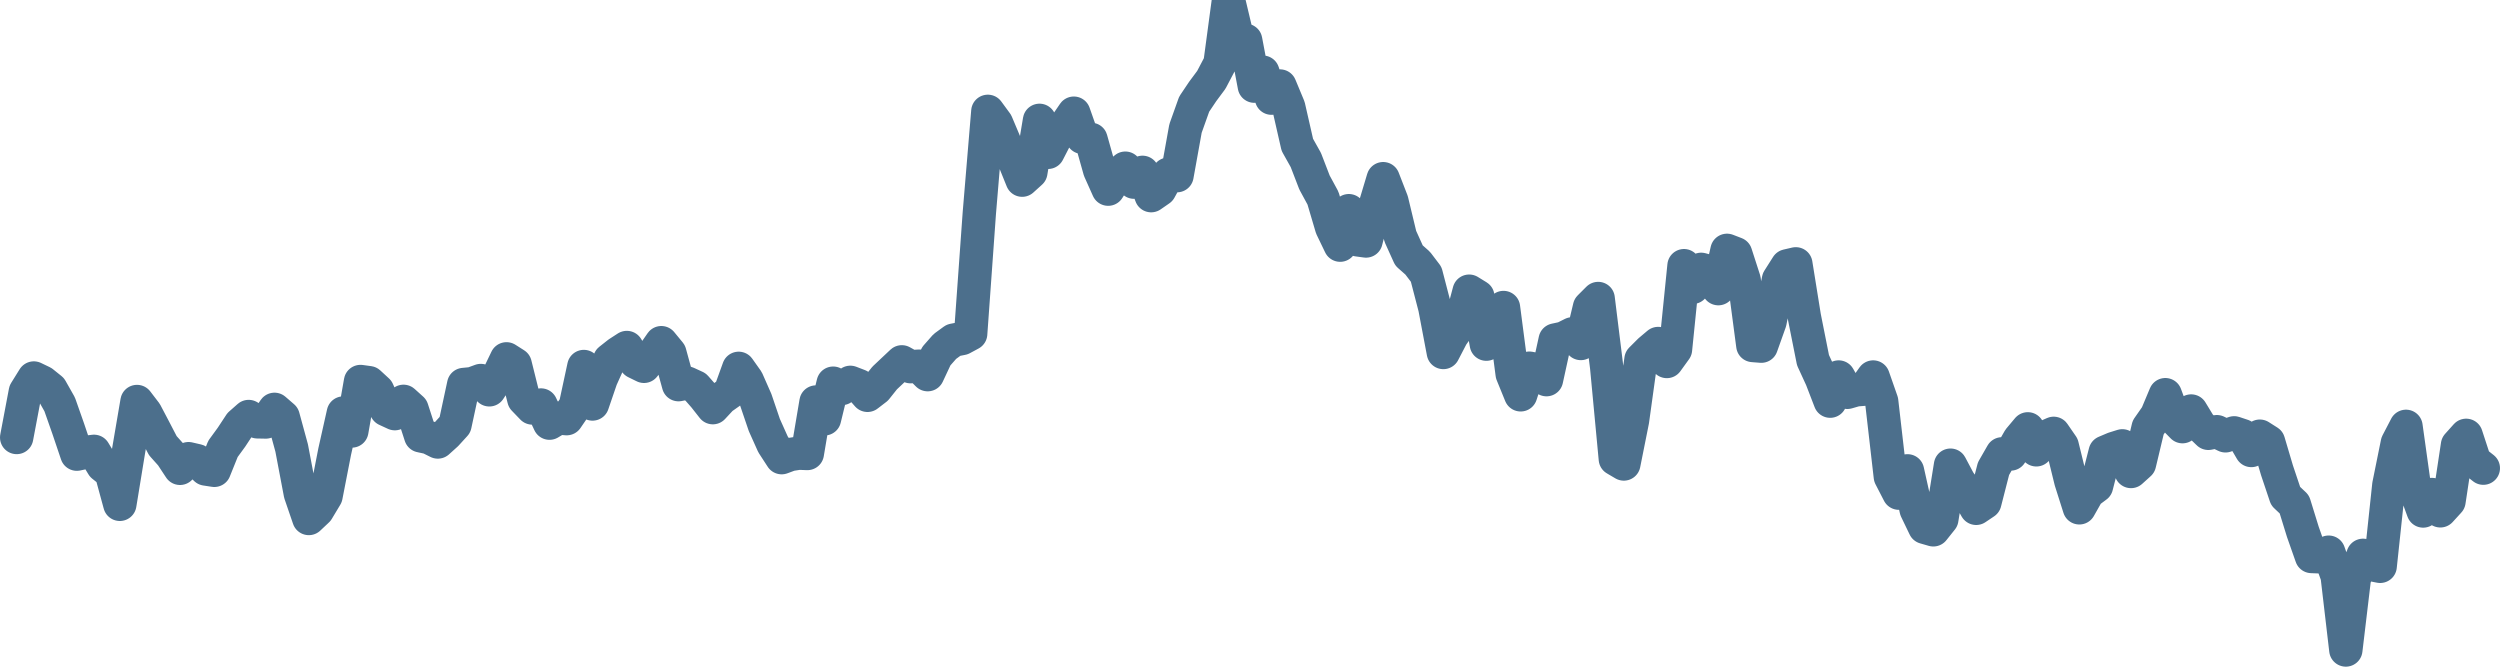 <svg width="150px" height="40px" viewBox="0 0 150 40" xmlns="http://www.w3.org/2000/svg"><path stroke="#4C6F8C" stroke-width="2" fill="none" stroke-linecap="round" stroke-linejoin="round" d="M1.00,26.25 L1.52,23.50 L2.03,22.68 L2.55,22.93 L3.06,23.34 L3.58,24.26 L4.09,25.71 L4.61,27.25 L5.13,27.14 L5.64,27.08 L6.16,27.94 L6.67,28.35 L7.19,30.26 L7.70,27.14 L8.22,24.09 L8.74,24.77 L9.25,25.74 L9.77,26.74 L10.28,27.31 L10.80,28.10 L11.31,27.52 L11.83,27.64 L12.34,28.14 L12.86,28.22 L13.38,26.93 L13.89,26.23 L14.41,25.44 L14.92,24.99 L15.44,25.31 L15.95,25.32 L16.47,24.56 L16.99,25.01 L17.50,26.88 L18.02,29.62 L18.53,31.11 L19.05,30.62 L19.56,29.77 L20.08,27.10 L20.60,24.78 L21.11,25.86 L21.63,22.89 L22.14,22.96 L22.66,23.44 L23.17,24.58 L23.69,24.82 L24.21,24.08 L24.72,24.54 L25.24,26.15 L25.75,26.26 L26.27,26.52 L26.78,26.06 L27.30,25.49 L27.82,23.07 L28.33,23.02 L28.85,22.83 L29.36,23.39 L29.88,22.59 L30.39,21.53 L30.91,21.86 L31.43,23.95 L31.94,24.48 L32.46,24.30 L32.97,25.39 L33.49,25.08 L34.00,25.12 L34.52,24.36 L35.03,21.99 L35.55,24.24 L36.07,22.72 L36.58,21.59 L37.10,21.18 L37.61,20.85 L38.13,21.73 L38.64,21.98 L39.16,21.31 L39.68,20.56 L40.19,21.18 L40.71,23.08 L41.22,22.98 L41.74,23.22 L42.25,23.80 L42.77,24.46 L43.29,23.90 L43.80,23.54 L44.32,22.10 L44.83,22.82 L45.35,24.00 L45.86,25.50 L46.38,26.66 L46.90,27.46 L47.41,27.27 L47.93,27.19 L48.44,27.21 L48.96,24.12 L49.47,25.13 L49.99,22.99 L50.51,23.31 L51.02,22.94 L51.54,23.14 L52.05,23.72 L52.57,23.32 L53.08,22.68 L53.60,22.19 L54.11,21.71 L54.63,22.00 L55.15,21.97 L55.66,22.48 L56.18,21.37 L56.69,20.79 L57.21,20.41 L57.72,20.31 L58.24,20.03 L58.76,12.78 L59.27,6.68 L59.79,7.39 L60.30,8.60 L60.82,9.55 L61.33,10.81 L61.85,10.34 L62.37,7.22 L62.88,9.14 L63.40,8.13 L63.91,7.55 L64.43,6.79 L64.94,8.24 L65.46,8.36 L65.98,10.21 L66.49,11.35 L67.01,10.53 L67.52,10.09 L68.04,10.93 L68.55,10.34 L69.07,11.74 L69.59,11.38 L70.10,10.45 L70.62,10.54 L71.13,7.71 L71.65,6.25 L72.16,5.49 L72.68,4.79 L73.20,3.80 L73.71,0 L74.23,2.19 L74.74,2.42 L75.26,5.17 L75.77,4.33 L76.29,5.89 L76.80,5.16 L77.32,6.41 L77.84,8.69 L78.35,9.60 L78.87,10.95 L79.38,11.89 L79.90,13.65 L80.41,14.71 L80.93,12.64 L81.45,14.39 L81.96,14.46 L82.48,12.42 L82.99,10.72 L83.51,12.06 L84.02,14.18 L84.54,15.33 L85.06,15.79 L85.57,16.46 L86.09,18.46 L86.60,21.15 L87.12,20.15 L87.63,19.43 L88.15,17.47 L88.67,17.79 L89.18,20.65 L89.70,19.83 L90.21,18.45 L90.73,22.44 L91.24,23.69 L91.76,22.09 L92.28,22.19 L92.79,22.78 L93.31,20.40 L93.82,20.29 L94.34,20.03 L94.85,20.61 L95.37,18.43 L95.89,17.91 L96.40,22.03 L96.92,27.54 L97.43,27.84 L97.95,25.24 L98.46,21.56 L98.98,21.04 L99.49,20.61 L100.01,21.69 L100.53,20.97 L101.04,15.94 L101.56,17.24 L102.07,16.16 L102.59,16.30 L103.10,17.32 L103.62,15.02 L104.14,15.22 L104.65,16.80 L105.17,20.73 L105.68,20.77 L106.20,19.31 L106.71,16.77 L107.23,15.95 L107.75,15.83 L108.26,19.00 L108.78,21.61 L109.29,22.72 L109.81,24.07 L110.32,22.62 L110.84,23.54 L111.36,23.39 L111.87,23.35 L112.39,22.62 L112.90,24.08 L113.42,28.60 L113.93,29.59 L114.45,28.25 L114.97,30.58 L115.48,31.64 L116.00,31.79 L116.51,31.15 L117.03,27.91 L117.54,28.87 L118.06,29.61 L118.57,30.50 L119.09,30.15 L119.61,28.12 L120.12,27.23 L120.64,27.24 L121.15,26.35 L121.67,25.73 L122.18,26.99 L122.70,26.23 L123.22,26.00 L123.73,26.74 L124.25,28.86 L124.76,30.47 L125.28,29.55 L125.79,29.17 L126.31,27.13 L126.83,26.91 L127.34,26.75 L127.86,28.29 L128.37,27.83 L128.89,25.65 L129.40,24.92 L129.92,23.68 L130.44,25.08 L130.95,25.60 L131.47,24.66 L131.98,25.50 L132.50,26.00 L133.01,25.90 L133.53,26.15 L134.05,25.97 L134.56,26.14 L135.08,27.03 L135.59,26.17 L136.11,26.50 L136.62,28.22 L137.14,29.77 L137.66,30.26 L138.17,31.91 L138.69,33.39 L139.20,33.41 L139.72,33.13 L140.23,34.56 L140.75,39.00 L141.26,34.72 L141.78,33.32 L142.30,33.88 L142.81,33.98 L143.33,29.10 L143.84,26.58 L144.36,25.58 L144.87,29.23 L145.39,30.66 L145.91,29.67 L146.42,30.65 L146.94,30.08 L147.45,26.70 L147.97,26.12 L148.48,27.68 L149.00,28.09"></path></svg>